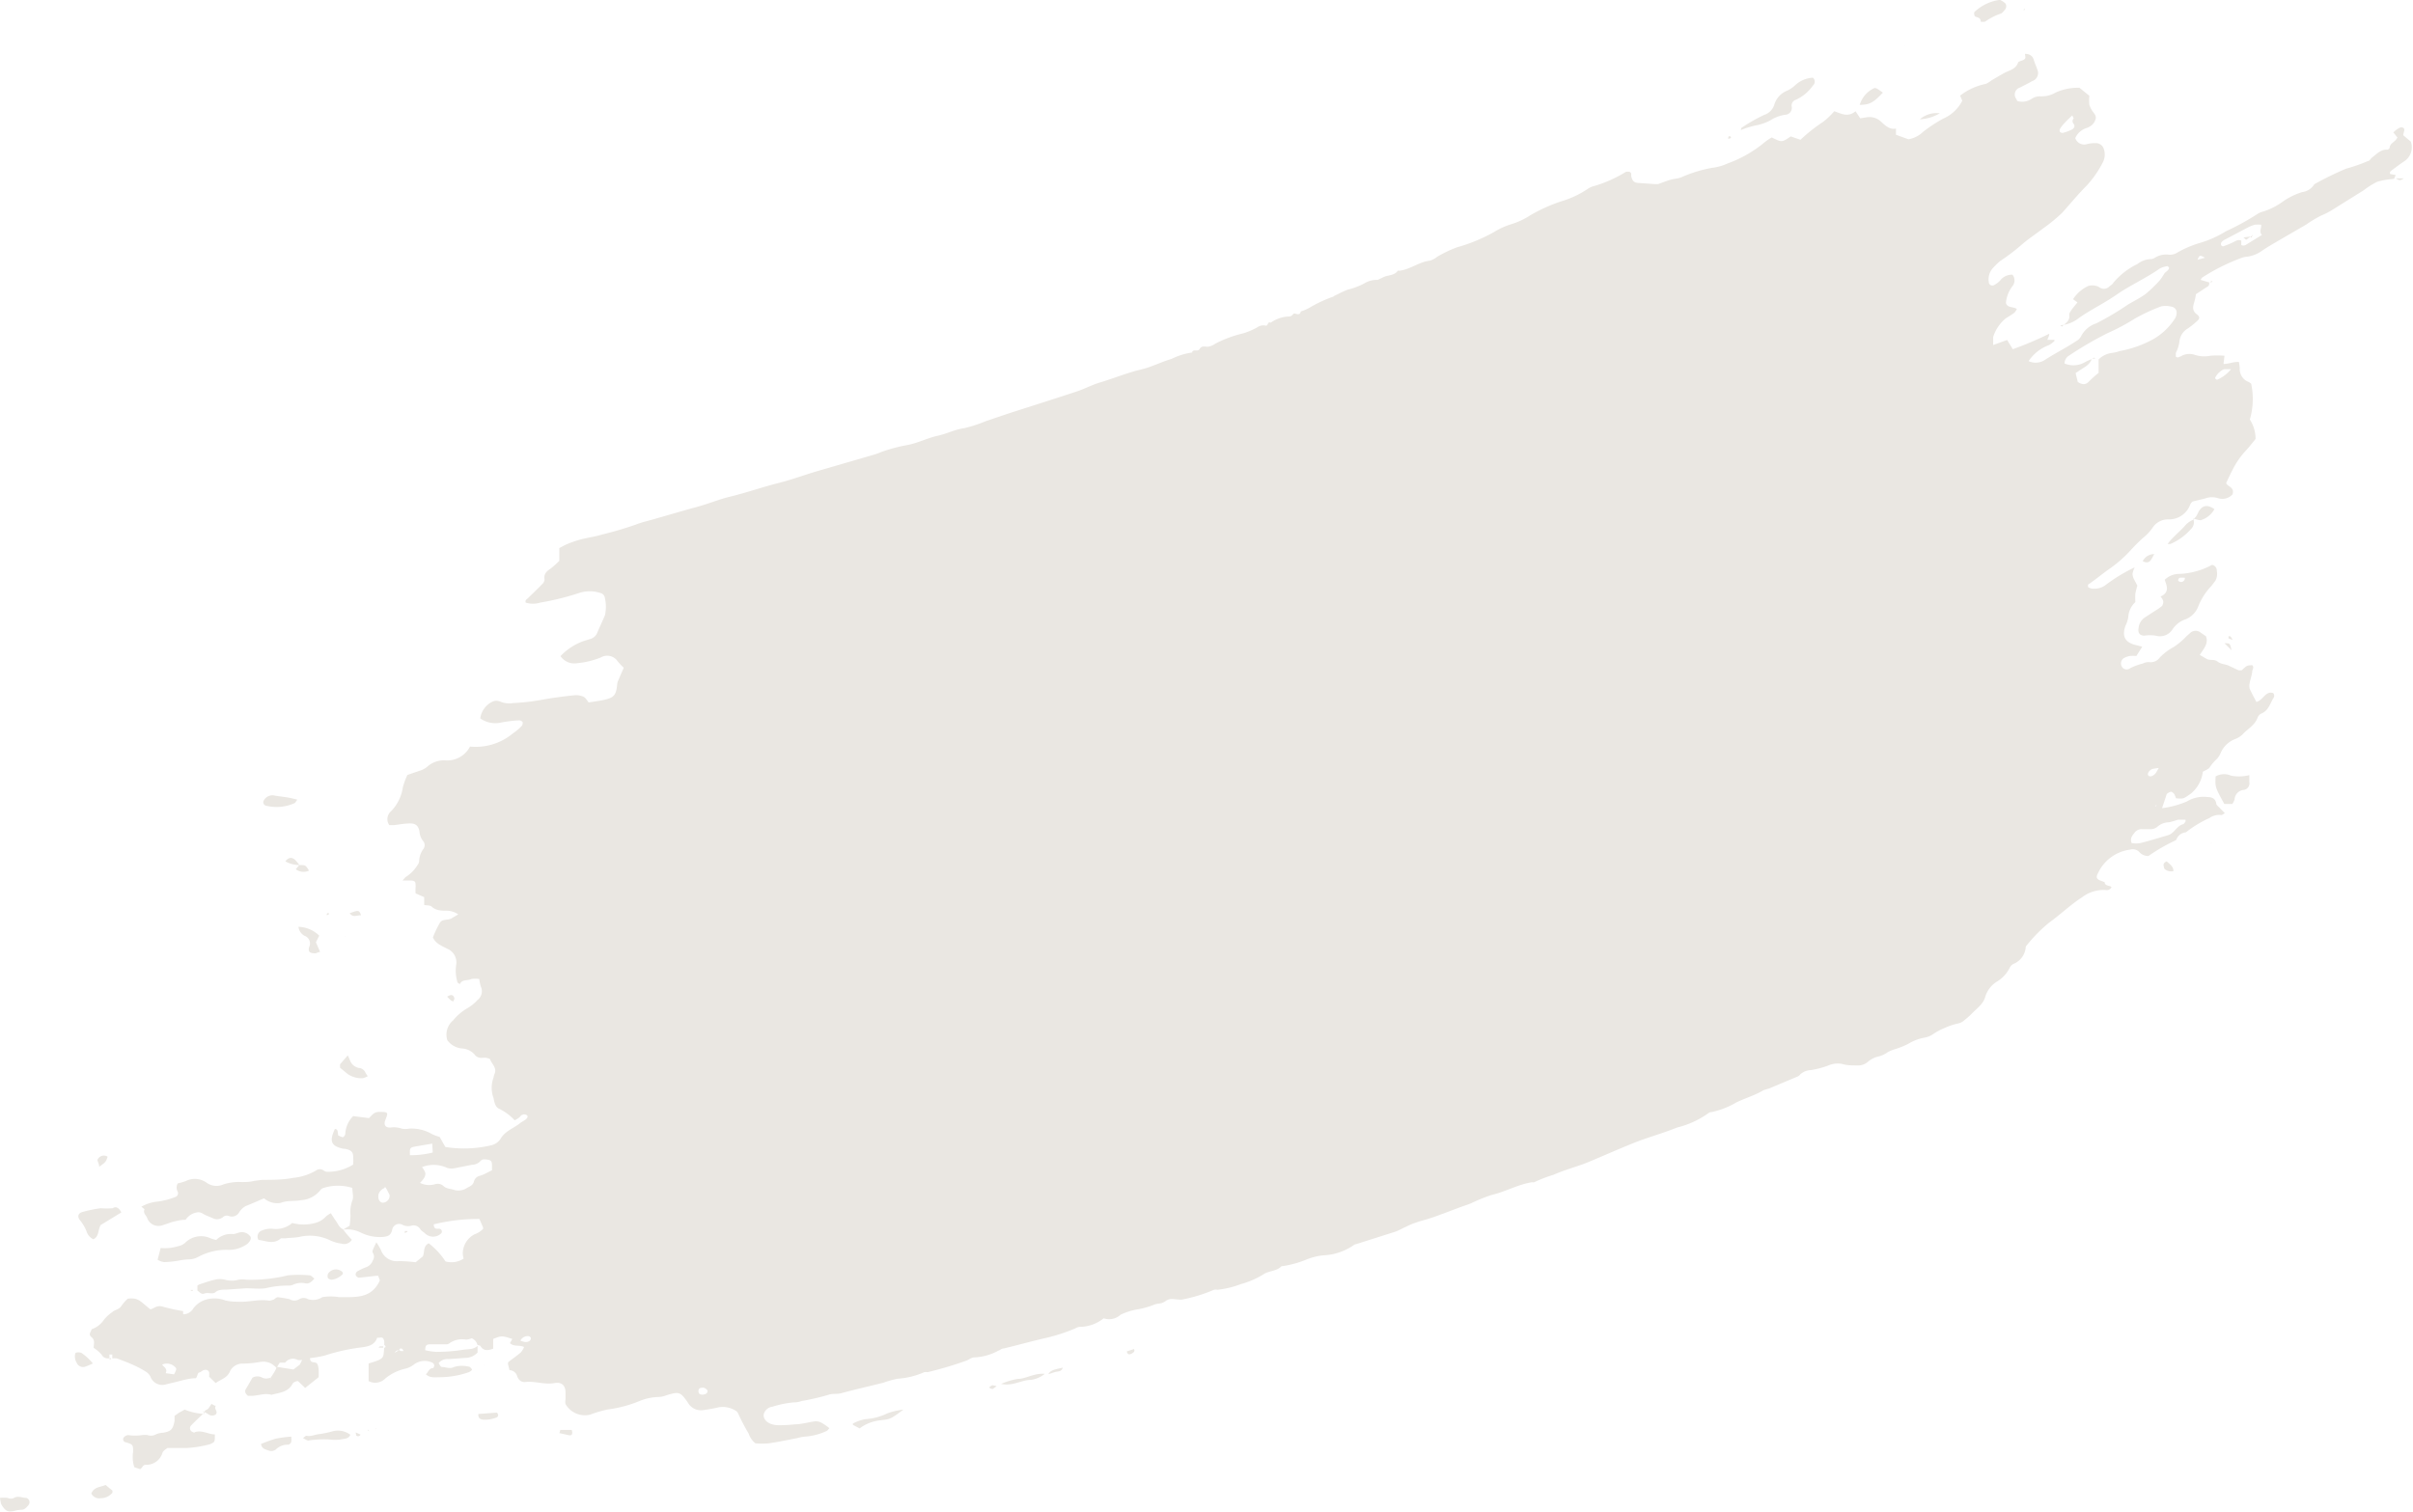 <?xml version="1.0" encoding="UTF-8"?> <svg xmlns="http://www.w3.org/2000/svg" viewBox="0 0 143.75 90.1"> <defs> <style>.cls-1{fill:#eae7e2;}</style> </defs> <title>Ресурс 2</title> <g id="Слой_2" data-name="Слой 2"> <g id="Layer_1" data-name="Layer 1"> <path class="cls-1" d="M122.84,19.46c.19-.2.5-.33.43-.71,0-.09.09-.21.15-.3s.23-.29.34-.43l-.26-.19a2.11,2.11,0,0,1,.91-.79.81.81,0,0,1,.46,0c.11,0,.21.11.31.14a.44.44,0,0,0,.46-.09c.08-.08.2-.13.25-.23a4.32,4.32,0,0,1,1.45-1.13,1.37,1.37,0,0,1,.77-.29.44.44,0,0,0,.26-.08,1.27,1.27,0,0,1,.85-.18.84.84,0,0,0,.51-.14,6.21,6.21,0,0,1,1.38-.58,6.34,6.34,0,0,0,1.5-.68,15.15,15.15,0,0,0,1.83-1,1.14,1.14,0,0,1,.37-.17,3.94,3.94,0,0,0,1.16-.58,4.13,4.13,0,0,1,1.17-.58,1,1,0,0,0,.73-.47.12.12,0,0,1,0,0,18.55,18.55,0,0,1,1.9-.93,9.85,9.85,0,0,0,1.29-.45c.1,0,.17-.15.26-.22.27-.2.5-.48.89-.46a.19.19,0,0,0,.15-.11c0-.28.35-.35.46-.62l-.24-.3a1.81,1.81,0,0,1,.21-.18c.11-.07.24-.17.38-.09s0,.29,0,.44l.45.38v0a1,1,0,0,1-.42,1.19c-.24.16-.48.35-.72.52-.07.06-.14.12-.09.22l0,0h0l.33.06-.1.23,0,0a4.85,4.85,0,0,0-1,.17,5,5,0,0,0-.81.51L139,12.47a4.59,4.59,0,0,1-.73.38,7.34,7.34,0,0,0-.88.53l-1.55.9c-.37.22-.75.43-1.11.68a1.94,1.94,0,0,1-.89.34,1.32,1.32,0,0,0-.39.1,12,12,0,0,0-2.26,1.14.68.68,0,0,0-.09.14l.51.15,0,0c0,.14,0,.21-.15.28l-.64.42a3.56,3.56,0,0,1-.1.47c-.09.28-.13.52.15.73s.09.34-.07.48a4.3,4.3,0,0,1-.49.38,1,1,0,0,0-.47.73,2,2,0,0,1-.22.71c0,.06,0,.16,0,.22.15.11.19,0,.27,0a1,1,0,0,1,.84-.11,1.85,1.85,0,0,0,.94.06,4.78,4.78,0,0,1,.85,0l-.06.49c.32,0,.59-.14.92-.12a3.69,3.69,0,0,1,.05.37.82.82,0,0,0,.52.82.57.57,0,0,1,.16.11,4.37,4.37,0,0,1-.08,2.13,2.11,2.11,0,0,1,.34,1.16c-.18.22-.4.51-.65.77A4.86,4.86,0,0,0,133,28c-.13.24-.24.49-.38.78.05.22.52.23.38.68a.83.83,0,0,1-.86.23,1.14,1.14,0,0,0-.73,0c-.27.08-.54.13-.8.2a.64.64,0,0,0-.13.17,1.34,1.34,0,0,1-1.33.89,1.09,1.09,0,0,0-.92.51,3,3,0,0,1-.57.6,10.05,10.05,0,0,0-.73.73,7.84,7.84,0,0,1-1.18,1.05c-.47.32-.91.7-1.36,1,0,0,0,.09,0,.13s.22.13.35.11a1.09,1.09,0,0,0,.66-.19,10,10,0,0,1,1.77-1.08,1.29,1.29,0,0,0-.13.4.84.84,0,0,0,.1.33l.19.36a4.05,4.05,0,0,0-.12.47,4.32,4.32,0,0,0,0,.51,1.31,1.31,0,0,0-.42.87,1.65,1.65,0,0,1-.16.52c-.23.61-.06,1,.57,1.16l.42.11-.35.55a2.54,2.54,0,0,0-.39,0,1.21,1.21,0,0,0-.32.11.37.37,0,0,0-.18.47.33.33,0,0,0,.52.15,3.47,3.47,0,0,1,.76-.28.7.7,0,0,1,.4-.08.66.66,0,0,0,.6-.27,3.29,3.29,0,0,1,.81-.62,4,4,0,0,0,.78-.65l.26-.23a.47.47,0,0,1,.58,0l.33.23c.16.45-.15.74-.37,1.11l.4.23c.19.12.44,0,.65.16s.42.15.63.23l.62.29a.79.79,0,0,0,.2,0c.31-.29.31-.29.62-.3.14.13,0,.26,0,.39s-.11.45-.15.67a.77.77,0,0,0,0,.34c.12.27.26.52.4.79.4-.09.54-.68,1-.53a.24.24,0,0,1,0,.32c-.19.33-.29.73-.7.9a.44.44,0,0,0-.23.25c-.17.46-.6.67-.9,1a1.27,1.27,0,0,1-.46.28,1.54,1.54,0,0,0-.85.85,1.13,1.13,0,0,1-.23.34,2.61,2.61,0,0,0-.4.47c-.06.12-.25.18-.42.28a2,2,0,0,1-.71,1.3c-.45.32-.45.32-.89.28a2.18,2.18,0,0,0-.09-.23.4.4,0,0,0-.19-.16c-.08,0-.17.06-.24.11a.2.2,0,0,0-.06.12l-.25.75a5.48,5.48,0,0,0,1.48-.4,1.93,1.93,0,0,1,1.26-.26c.23,0,.45.09.49.39,0,.09.14.18.21.26l.3.31c-.1.06-.16.11-.21.11a1,1,0,0,0-.71.18,6.62,6.62,0,0,0-1.4.85.66.66,0,0,0-.57.44s-.07.06-.11.07a10.56,10.56,0,0,0-1.55.9.7.7,0,0,1-.53-.22.54.54,0,0,0-.56-.16A2.46,2.46,0,0,0,125,52c-.16.3-.12.4.25.52l.13.05,0,0c0,.22.28.19.41.29v0a.3.3,0,0,1-.33.18,2.1,2.1,0,0,0-1.41.42c-.71.46-1.32,1.05-2,1.54a9,9,0,0,0-1.3,1.32.21.21,0,0,0-.07.12,1.17,1.17,0,0,1-.73,1,.49.49,0,0,0-.23.24,2,2,0,0,1-.78.83,1.6,1.6,0,0,0-.68.92c-.13.43-.52.68-.82,1a4.59,4.59,0,0,1-.41.36.79.79,0,0,1-.43.21,3.71,3.71,0,0,0-.71.24,3.81,3.81,0,0,0-.72.38,1.3,1.3,0,0,1-.5.21,2.86,2.86,0,0,0-1,.38,5.16,5.16,0,0,1-.77.31,2.14,2.14,0,0,0-.44.18,1.61,1.61,0,0,1-.61.27,1.49,1.49,0,0,0-.59.32.89.89,0,0,1-.64.2c-.3,0-.6,0-.89-.09a1.38,1.38,0,0,0-.8.09,5.33,5.33,0,0,1-1.06.28,1,1,0,0,0-.62.25.4.4,0,0,1-.16.13l-1.71.72a3.18,3.18,0,0,0-.33.1c-.51.31-1.09.47-1.62.73a4.78,4.78,0,0,1-1.47.57.32.32,0,0,0-.19.07,5.41,5.41,0,0,1-1.86.85c-.83.34-1.7.57-2.53.9s-1.85.78-2.78,1.17c-.29.12-.6.22-.9.32s-.78.26-1.16.43a7.89,7.89,0,0,0-1.14.44.29.29,0,0,1-.13,0c-.84.13-1.59.57-2.41.76a9.58,9.58,0,0,0-1.21.49c-.19.08-.38.14-.58.21-.57.21-1.15.44-1.73.64-.34.12-.7.2-1,.31a4,4,0,0,0-.57.24c-.21.09-.41.21-.62.29l-2.36.75c-.1,0-.2.11-.3.16a3.45,3.45,0,0,1-1.69.51,3.69,3.69,0,0,0-1,.26,6.15,6.15,0,0,1-1.38.38h-.07c-.3.32-.78.27-1.1.5a5.12,5.12,0,0,1-1.32.57,5.62,5.62,0,0,1-1.4.34.49.49,0,0,0-.21,0,9,9,0,0,1-1.89.58.51.51,0,0,1-.2,0c-.27,0-.52-.11-.79.09s-.46.12-.69.22a4.86,4.86,0,0,1-1,.28,3.68,3.68,0,0,0-1,.32,1,1,0,0,1-1,.21,2.31,2.31,0,0,1-1.44.51.63.63,0,0,0-.25.09,10.53,10.53,0,0,1-1.75.57c-.84.19-1.68.43-2.53.63-.11,0-.21.1-.31.13a3.23,3.23,0,0,1-1.44.4c-.15,0-.31.14-.48.2a22.33,22.33,0,0,1-2.29.68.65.65,0,0,0-.2,0,4.7,4.7,0,0,1-1.58.39,5.53,5.53,0,0,0-.86.24c-.84.21-1.69.4-2.53.63-.25.06-.49,0-.74.09a14.29,14.29,0,0,1-1.6.37,1.29,1.29,0,0,1-.47.08,6.09,6.09,0,0,0-1.27.26.6.6,0,0,0-.52.49c0,.21.13.42.45.54a1.4,1.4,0,0,0,.4.07,7.88,7.88,0,0,0,1-.05c.4,0,.81-.13,1.21-.18a.71.71,0,0,1,.4.09,3.19,3.19,0,0,1,.46.32c-.07.07-.12.16-.2.18a3.6,3.6,0,0,1-1.26.32,2.49,2.49,0,0,0-.46.09c-.57.11-1.13.23-1.69.31a4.22,4.22,0,0,1-.8,0,1.27,1.27,0,0,1-.4-.58A12.63,12.63,0,0,1,44,84.29a.41.41,0,0,0-.22-.25,1.42,1.42,0,0,0-1-.17c-.29.07-.59.12-.88.16a.9.9,0,0,1-.93-.46c-.44-.63-.51-.65-1.25-.43a1.4,1.4,0,0,1-.53.11,3.2,3.2,0,0,0-1.07.23,7.42,7.42,0,0,1-1.9.51,6.74,6.74,0,0,0-1.06.31,1.33,1.33,0,0,1-1.47-.63.61.61,0,0,1,0-.27c0-.14,0-.27,0-.41,0-.43-.23-.65-.66-.57-.6.11-1.17-.14-1.77-.06-.24,0-.38-.15-.45-.35a.49.49,0,0,0-.46-.36l-.09-.38s0-.11.06-.13c.24-.19.48-.35.71-.55a1.13,1.13,0,0,0,.19-.32c-.29-.14-.6,0-.84-.23l.14-.25c-.63-.2-.63-.2-1.14,0v.58c-.3.11-.56.15-.75-.14,0-.05-.13-.06-.19-.09a.56.56,0,0,0-.34-.39,1.06,1.06,0,0,1-.33.08,1.32,1.32,0,0,0-1,.22c-.07.07-.21.06-.32.06-.27,0-.55,0-.82,0s-.29.11-.3.35a3.63,3.63,0,0,0,.66.1,10.38,10.38,0,0,0,1.57-.12c.29-.05.65,0,.89-.24l0,.4a1,1,0,0,1-.73.32l-1,.07a.68.68,0,0,0-.59.24c.05.07.12.23.18.23.25,0,.48.14.74,0a1.7,1.7,0,0,1,.95,0s.06.07.11.13-.15.18-.24.2a5.26,5.26,0,0,1-1.66.28c-.29,0-.6.06-.84-.18.15-.11.18-.37.44-.36,0,0,.07-.12.06-.17a.22.22,0,0,0-.12-.16,1.06,1.06,0,0,0-1.1.12,1.31,1.31,0,0,1-.54.25,2.89,2.89,0,0,0-1.15.57.84.84,0,0,1-1,.16V81.25c1-.29.86-.33.93-.94l0,0c.1,0,.1-.11,0-.16h0a1.41,1.41,0,0,0,0-.2c0-.08-.05-.2-.11-.23s-.17,0-.25,0a.09.09,0,0,0-.06,0c-.17.48-.61.53-1,.58a11.74,11.74,0,0,0-2.13.48,6.33,6.33,0,0,1-.87.15c0,.34.28.2.4.31s.13.52.11.83l-.8.64-.43-.41c-.1,0-.28.07-.32.16-.27.52-.8.53-1.26.66-.41-.13-.81.07-1.22.06h-.18c-.15-.13-.22-.26-.11-.43s.25-.43.38-.65a.59.59,0,0,1,.59,0,.58.58,0,0,0,.46,0s0,.13.09.06l-.1,0a4.9,4.9,0,0,0,.31-.48.92.92,0,0,0,.09-.23l1,.16.38-.29,0,0,0,0,.14-.28,0,0,0,0a.81.81,0,0,1-.27,0,.58.58,0,0,0-.74.16s-.19,0-.32,0l-.2.31a1.57,1.57,0,0,0-.33-.26,1.05,1.05,0,0,0-.64-.09,6.52,6.52,0,0,1-1,.1.83.83,0,0,0-.79.44c-.17.43-.56.49-.86.72l-.39-.38h0a2.11,2.11,0,0,0,0-.26.22.22,0,0,0-.28-.14c-.11,0-.2.13-.31.15s-.1.23-.2.34c-.28,0-.6.07-.9.15s-.57.14-.86.21a.75.75,0,0,1-.95-.46.75.75,0,0,0-.27-.29,5.72,5.72,0,0,0-.73-.39c-.33-.15-.67-.28-1-.4a1.24,1.24,0,0,0-.27,0h0l0-.23H6.52l0,.23h0c-.17,0-.34,0-.47-.23a2.1,2.1,0,0,0-.47-.4c0-.21.1-.45-.12-.63s-.05-.29,0-.48a1.42,1.42,0,0,0,.73-.56,2.21,2.21,0,0,1,.5-.46c.16-.15.42-.15.55-.38a2.63,2.63,0,0,1,.37-.42c.64-.07.7.12,1.34.63.12,0,.24-.11.37-.15a.58.58,0,0,1,.39,0,10.57,10.57,0,0,0,1.2.26l0,.19-.1,0,.08,0a.69.69,0,0,0,.62-.34,1.46,1.46,0,0,1,.63-.49,1.8,1.8,0,0,1,1.27,0,3,3,0,0,0,.73.08c.64.05,1.26-.17,1.9-.06a.53.53,0,0,0,.2-.05c.12,0,.2-.19.36-.15a6.29,6.29,0,0,1,.65.11.55.55,0,0,0,.58,0,.51.51,0,0,1,.52,0,1,1,0,0,0,.85-.12l0,0a3,3,0,0,1,1,0c.12,0,.23,0,.34,0,.81,0,1.64,0,2.09-1l-.1-.27a.6.6,0,0,0-.14,0l-1,.11a.26.26,0,0,1-.2-.15.23.23,0,0,1,.1-.23,3.57,3.57,0,0,1,.56-.26.66.66,0,0,0,.36-.39.4.4,0,0,0,0-.45.2.2,0,0,1,0-.17c.05-.14.12-.26.21-.46a4.09,4.09,0,0,1,.27.45,1,1,0,0,0,1.07.67,8.69,8.69,0,0,1,1,.07l.43-.35c.12-.27,0-.6.35-.78a4.33,4.33,0,0,1,1,1.08A1.3,1.3,0,0,0,27.62,75a1.25,1.25,0,0,1-.05-.29,1.29,1.29,0,0,1,.71-1.16,1.3,1.3,0,0,0,.5-.32s0-.06,0-.08l-.22-.51a11.13,11.13,0,0,0-2.72.32c0,.27.15.28.3.26a.19.19,0,0,1,.16.08.2.2,0,0,1,0,.18.69.69,0,0,1-1,0c-.09-.08-.2-.13-.26-.23a.47.47,0,0,0-.53-.21A.73.73,0,0,1,24,73a.42.42,0,0,0-.64.3c-.08.32-.25.38-.53.41a2.56,2.56,0,0,1-1.34-.26,1.77,1.77,0,0,0-1.06-.17l0,0,.4-.24a5.76,5.76,0,0,0,.05-.63,2,2,0,0,1,.11-.87c.09-.2,0-.48,0-.75a2.84,2.84,0,0,0-1.71,0,.36.36,0,0,0-.21.15,1.59,1.59,0,0,1-1.13.58c-.4.08-.81,0-1.21.16a1.2,1.2,0,0,1-1-.27c-.38.16-.73.32-1.09.46a1.07,1.07,0,0,0-.39.37.5.5,0,0,1-.6.23.34.34,0,0,0-.38.07.55.55,0,0,1-.58.06l-.45-.19c-.16-.08-.31-.21-.51-.16a1,1,0,0,0-.63.38.12.12,0,0,1-.07.06c-.25,0-.48.06-.69.11s-.43.15-.65.21a.71.71,0,0,1-.93-.45c-.07-.15-.25-.28-.15-.5,0,0-.12-.1-.19-.15a2.47,2.47,0,0,1,1-.31,4.38,4.38,0,0,0,1-.26.24.24,0,0,0,.17-.32.5.5,0,0,1,0-.5,3.59,3.59,0,0,0,.48-.14,1.2,1.2,0,0,1,1.24.1,1,1,0,0,0,1,.1,3,3,0,0,1,1.08-.14c.25,0,.5,0,.75-.07l.48-.06c.62,0,1.24,0,1.85-.12a3.3,3.3,0,0,0,1.36-.44.38.38,0,0,1,.45,0,.39.39,0,0,0,.25.08,2.86,2.86,0,0,0,1.51-.43,3.69,3.69,0,0,0,0-.47c0-.3-.16-.41-.49-.47h-.07c-.75-.15-.88-.44-.53-1.18.16,0,.16.12.18.23s0,.11,0,.13a.84.84,0,0,0,.29.13c.05,0,.15-.13.15-.2a1.6,1.6,0,0,1,.47-1.06l.94.12c.19-.18.28-.35.57-.37.58,0,.6,0,.4.5-.1.27,0,.45.32.43a1.39,1.39,0,0,1,.67.07,1.12,1.12,0,0,0,.41,0,2.39,2.39,0,0,1,1.38.32,2.75,2.75,0,0,0,.46.17l.34.6a7,7,0,0,0,2.73-.1.9.9,0,0,0,.55-.37c.27-.48.77-.63,1.16-.94.12-.1.28-.16.39-.27s.07-.2,0-.23a.27.27,0,0,0-.25,0c-.07,0-.12.12-.2.17a1.83,1.83,0,0,1-.25.15,3.13,3.13,0,0,0-.93-.69c-.23-.1-.28-.4-.33-.64a1.74,1.74,0,0,1,0-1.21,1.46,1.46,0,0,1,.05-.2c.18-.36-.13-.59-.24-.86,0-.07-.15-.1-.23-.12s-.24,0-.35,0a.52.52,0,0,1-.3-.13,1.08,1.08,0,0,0-.81-.43,1.21,1.21,0,0,1-.87-.49,1.1,1.1,0,0,1,.34-1.18,3.11,3.11,0,0,1,.82-.71,2.61,2.61,0,0,0,.64-.51.66.66,0,0,0,.19-.81,3.06,3.06,0,0,1-.09-.44,1.7,1.7,0,0,0-.47,0c-.22.12-.55,0-.68.3,0,0-.14-.06-.15-.11a2.45,2.45,0,0,1-.08-1,.88.88,0,0,0-.54-1c-.32-.17-.68-.3-.84-.67A6.32,6.32,0,0,1,26.2,55c.15-.27.52-.13.74-.3l.36-.21a1.22,1.22,0,0,0-.68-.22c-.31,0-.64,0-.9-.24-.09-.09-.29-.07-.45-.1l0-.47-.51-.22a2.68,2.68,0,0,1,0-.4c0-.27,0-.34-.26-.37l-.27,0-.25,0c.1-.1.14-.18.21-.22a2.17,2.17,0,0,0,.67-.68.48.48,0,0,0,.11-.24,1.3,1.3,0,0,1,.23-.71.38.38,0,0,0,0-.51,1,1,0,0,1-.21-.56c-.07-.37-.25-.5-.64-.48s-.59.07-.89.1h-.27a.62.62,0,0,1,.11-.83A2.58,2.58,0,0,0,24,46.91a4.4,4.4,0,0,1,.27-.73l.82-.28a1.25,1.25,0,0,0,.34-.19,1.49,1.49,0,0,1,1.07-.4A1.53,1.53,0,0,0,28,44.49h0a3.47,3.47,0,0,0,2.56-.79,3.11,3.11,0,0,0,.52-.44.28.28,0,0,0,.05-.24s-.1-.09-.16-.09c-.36,0-.73.06-1.09.12a1.55,1.55,0,0,1-1.27-.24,1.31,1.31,0,0,1,.73-1,.57.57,0,0,1,.46,0,1.39,1.39,0,0,0,.75.09,13.5,13.5,0,0,0,1.9-.23c.59-.1,1.19-.18,1.78-.24a1.06,1.06,0,0,1,.53.09c.13.06.21.22.31.34.31-.05.63-.09.94-.16.58-.13.7-.29.76-.94a.73.73,0,0,1,.08-.25c.09-.23.2-.46.31-.72a3.37,3.37,0,0,1-.37-.39.75.75,0,0,0-1-.22,4.94,4.94,0,0,1-1.4.34,1,1,0,0,1-1-.42,3.55,3.55,0,0,1,1.38-.9l.39-.12a.63.63,0,0,0,.41-.35c.15-.36.32-.71.47-1.07a2.34,2.34,0,0,0,0-1,.36.36,0,0,0-.3-.33,2,2,0,0,0-1.22,0,15.69,15.69,0,0,1-2.34.58,1.42,1.42,0,0,1-.86,0c-.06-.15.07-.2.14-.27.28-.28.56-.54.83-.82a.43.43,0,0,0,.15-.29c-.06-.34.14-.5.38-.66a5.35,5.35,0,0,0,.5-.45c0-.26,0-.49,0-.76.14-.07.29-.16.45-.23a6.55,6.55,0,0,1,.85-.29c.42-.11.85-.16,1.26-.29a20.66,20.66,0,0,0,2-.59c.4-.16.83-.24,1.24-.37.78-.22,1.54-.45,2.32-.66s1.35-.46,2-.62c1-.24,1.93-.57,2.91-.82.77-.19,1.52-.47,2.29-.7l3.44-1c.18-.05.35-.13.52-.19A9.84,9.84,0,0,1,54,26.53c.65-.11,1.22-.42,1.85-.56s1-.37,1.57-.45a7.87,7.87,0,0,0,1.3-.42l1.36-.46c1.33-.43,2.67-.85,4-1.29.47-.15.92-.39,1.39-.54.85-.25,1.68-.6,2.54-.8.62-.15,1.18-.45,1.78-.62A3.93,3.93,0,0,1,71.07,21l0,0v0l-.06,0c.08-.24.34,0,.46-.21s.32-.12.5-.13a1,1,0,0,0,.43-.18,7.06,7.06,0,0,1,1.64-.61,4.14,4.14,0,0,0,.87-.37.61.61,0,0,1,.51-.09c.13,0,.09-.27.28-.18h0a2,2,0,0,1,1.08-.37c.15,0,.2-.08.28-.16s.38.18.43-.14a2.78,2.78,0,0,0,.5-.21,7.77,7.77,0,0,1,1.49-.69l0,0-.05,0,.31-.15,0,0,0,0a5.45,5.45,0,0,1,.55-.25,4.11,4.11,0,0,0,1-.38,1.4,1.4,0,0,1,.78-.2v0l0,0,.36-.17c.28-.13.64-.08.84-.38,0,0,.08,0,.13,0,.64-.09,1.15-.53,1.8-.6a1.34,1.34,0,0,0,.42-.23,7.42,7.42,0,0,1,1.17-.56,10.09,10.09,0,0,0,2.21-.91,4.33,4.33,0,0,1,1-.46,4.52,4.52,0,0,0,1.18-.55A9.75,9.75,0,0,1,93,12a5.66,5.66,0,0,0,1.61-.76,1.18,1.18,0,0,1,.38-.16,7.66,7.66,0,0,0,1.87-.84.64.64,0,0,1,.22,0c.15.08.08.19.1.27.06.26.16.37.39.39l1,.07.21,0c.23-.08.47-.18.71-.25s.45-.07.66-.15A8,8,0,0,1,102,10a3,3,0,0,0,.92-.26A7.32,7.32,0,0,0,105,8.58a3.44,3.44,0,0,1,.55-.39c.6.3.6.3,1.13-.06l.58.2a9.91,9.91,0,0,1,1.35-1.07,4.31,4.31,0,0,0,.66-.63c.41.13.8.39,1.27,0l.28.42.38-.06a1,1,0,0,1,.87.27c.25.23.51.48.88.4,0,.16,0,.25,0,.37l.74.27a1.64,1.64,0,0,0,.87-.44,8.88,8.88,0,0,1,1.2-.79A2.29,2.29,0,0,0,116.9,6l-.13-.3A3.66,3.66,0,0,1,118.3,5a1.73,1.73,0,0,0,.34-.21c.26-.15.52-.31.78-.45s.66-.21.8-.6c0-.08.22-.11.34-.18s.11-.12.07-.35c.25,0,.45.09.53.36s.15.38.21.58a.5.5,0,0,1-.3.68c-.24.14-.49.26-.74.39a.43.43,0,0,0-.21.68.67.67,0,0,0,.06.12s0,0,0,0a1,1,0,0,0,.85-.13.9.9,0,0,1,.52-.15,1.62,1.62,0,0,0,.92-.23,3.26,3.26,0,0,1,1.41-.28l.59.48a2.37,2.37,0,0,0,0,.53,1.35,1.35,0,0,0,.22.43c.09.13.21.25.15.43a.73.73,0,0,1-.38.46.52.52,0,0,1-.13.06,1.09,1.09,0,0,0-.7.61.56.56,0,0,0,.72.35,2,2,0,0,1,.48-.05.49.49,0,0,1,.51.38,1,1,0,0,1-.08.79,6.28,6.28,0,0,1-.94,1.35c-.52.52-1,1.11-1.48,1.64a9.77,9.77,0,0,1-1.11.91c-.4.31-.83.59-1.21.91a12.74,12.74,0,0,1-1.37,1.05,4.44,4.44,0,0,0-.44.43,1,1,0,0,0-.23.83.21.21,0,0,0,.31.17,1.29,1.29,0,0,0,.37-.28.88.88,0,0,1,.73-.34.54.54,0,0,1,0,.68,1.9,1.9,0,0,0-.39,1c.08.31.42.21.65.36a.93.93,0,0,1-.14.22c-.16.12-.34.23-.52.34a2.37,2.37,0,0,0-.75,1.11c0,.11,0,.29,0,.48l.83-.3.34.55a21.36,21.36,0,0,0,2.17-.92c0,.15-.08.25-.11.36l.42,0c0,.06,0,.1-.06.12a1,1,0,0,1-.28.2,2.48,2.48,0,0,0-1.2.95,1,1,0,0,0,.95-.06c.61-.4,1.27-.72,1.88-1.13a.71.71,0,0,0,.29-.28,1.56,1.56,0,0,1,.91-.78,17.08,17.08,0,0,0,1.89-1.12c.35-.21.72-.39,1.05-.63a8,8,0,0,0,.84-.81,3.51,3.51,0,0,0,.27-.4c.09-.13.27-.18.29-.36,0,0-.07-.09-.1-.09a1.32,1.32,0,0,0-.45.14c-.83.58-1.77,1-2.58,1.56s-1.54.89-2.27,1.41a1.92,1.92,0,0,1-1.08.41Zm-99.05,61c-.08,0-.2,0-.27.15l.26-.16s.07.06.11.06a.83.83,0,0,0,.15,0s-.05-.12-.1-.14S23.78,80.35,23.79,80.46ZM124.61,21.4l0,0c-.14.38-.5.51-.79.72l-.17.11.13.53c.26.17.45.18.64,0a6.61,6.61,0,0,1,.6-.54c0-.33,0-.58,0-.8a1.38,1.38,0,0,1,.8-.39,1.92,1.92,0,0,0,.46-.11,6.59,6.59,0,0,0,2-.71,3.76,3.76,0,0,0,1.31-1.26c.17-.35.07-.65-.3-.69a1.26,1.26,0,0,0-.55,0,10.91,10.91,0,0,0-1.55.72,12.74,12.74,0,0,1-1.63.87,21.19,21.19,0,0,0-2.3,1.34.56.56,0,0,0-.27.47,1.36,1.36,0,0,0,1.24-.09A3.35,3.35,0,0,1,124.61,21.4ZM29.31,69.74c0-.15,0-.22,0-.28,0-.28-.07-.33-.31-.36s-.29,0-.38.09a.68.68,0,0,1-.49.22l-1.07.21a.81.81,0,0,1-.53-.07,1.9,1.9,0,0,0-1.39,0,1.15,1.15,0,0,1,.2.35.51.51,0,0,1-.09.32,1.84,1.84,0,0,1-.23.27,1.25,1.25,0,0,0,.93.07.5.5,0,0,1,.45.1c.2.2.46.17.69.26a.92.92,0,0,0,.73-.13c.18-.1.37-.16.42-.41a.47.47,0,0,1,.34-.31C28.84,70,29.06,69.85,29.31,69.74ZM130.2,48.85c-.16,0-.31,0-.46,0a5.08,5.08,0,0,1-.52.15,1.07,1.07,0,0,0-.69.26.61.61,0,0,1-.44.15h-.49a.52.52,0,0,0-.42.19c-.14.18-.31.35-.19.64a1.53,1.53,0,0,0,.52,0c.56-.14,1.1-.31,1.65-.47.38-.11.51-.57.92-.66,0,0,.09-.1.12-.16A1,1,0,0,0,130.2,48.85ZM134.75,14c-.2-.21,0-.41-.05-.61a2.78,2.78,0,0,0-.37,0,2.26,2.26,0,0,0-.39.15l-1.4.74a.58.58,0,0,0-.21.17.22.22,0,0,0,0,.18s.08.06.11.05a5.65,5.65,0,0,0,.57-.23c.16-.08.32-.2.51-.11,0,.08,0,.18,0,.24s.19.08.29,0Zm-109,54.15-1,.17c-.34.07-.34.08-.33.52a5.37,5.37,0,0,0,1.36-.16Zm97.73-61.3c-.17.16-.32.3-.46.45a2.28,2.28,0,0,0-.3.38.19.19,0,0,0,0,.18.21.21,0,0,0,.17.06,2.92,2.92,0,0,0,.52-.19c.13-.06.23-.2.13-.34a.24.24,0,0,1,0-.34S123.5,7,123.45,6.86ZM23.21,71.21c-.05-.09-.12-.25-.21-.4s-.08,0-.12,0-.32.17-.34.43.09.4.24.43A.42.42,0,0,0,23.21,71.21ZM9.87,81.83l.5.07c.18-.35.16-.35,0-.49a.68.68,0,0,0-.71-.09C9.76,81.47,10,81.56,9.87,81.83ZM132.91,22c-.17,0-.32,0-.42,0a1.1,1.1,0,0,0-.52.5.06.06,0,0,0,0,.06s.09.08.11.07A2.14,2.14,0,0,0,132.91,22ZM128.6,45.77a2,2,0,0,0-.39.06c-.21.09-.32.32-.21.4s.26,0,.35-.08S128.47,46,128.6,45.77ZM41.84,83.11c.17,0,.3-.08.31-.19s-.11-.17-.21-.22a.27.27,0,0,0-.12,0c-.14,0-.21.06-.21.2S41.67,83.1,41.84,83.11ZM31,79.89c.21.08.39.14.57,0a.21.21,0,0,0,.05-.18.22.22,0,0,0-.17-.09A.5.5,0,0,0,31,79.89ZM131.36,15.36c-.32-.17-.32-.17-.45.12ZM128.49,48l-.1,0,0,.05.11-.05Zm3-33.09,0,0,0,0s0,0,0,0Z"></path> <path class="cls-1" d="M128.71,35.55c.57-.26.36-.66.25-1a1.23,1.23,0,0,1,.87-.35,4.42,4.42,0,0,0,1.95-.54.34.34,0,0,1,.28.36.85.85,0,0,1-.09.6c-.09.1-.16.22-.25.32a3.72,3.72,0,0,0-.76,1.19,1.33,1.33,0,0,1-.8.79,1.5,1.5,0,0,0-.74.59.89.89,0,0,1-1,.37,2.16,2.16,0,0,0-.67,0c-.27,0-.4-.16-.35-.44a.85.85,0,0,1,.37-.64l.63-.41a2.86,2.86,0,0,0,.4-.28C128.93,35.89,128.88,35.74,128.71,35.55Zm1.45-1.12a1.71,1.71,0,0,0-.31,0,.19.19,0,0,0-.09.15c0,.05.1.1.15.1A.23.23,0,0,0,130.16,34.43Zm.35-.07.06,0s0,0,0,0l-.05,0Z"></path> <path class="cls-1" d="M12.16,84.19c-.26.25-.53.5-.78.76a.24.24,0,0,0,.11.39s.09.06.13,0c.42-.13.78.13,1.18.14,0,.46,0,.45-.28.58a6.8,6.8,0,0,1-1.41.23c-.35,0-.72,0-1.14,0-.07.06-.24.15-.29.28a1,1,0,0,1-1,.72c-.18,0-.19.18-.33.26L8,87.43a2,2,0,0,1-.07-.91c0-.42,0-.45-.47-.58a.18.18,0,0,1-.06-.31.37.37,0,0,1,.24-.11,2.81,2.81,0,0,0,.82,0,1.24,1.24,0,0,1,.33,0,.62.62,0,0,0,.53-.06,1.24,1.24,0,0,1,.4-.08c.48-.09.58-.2.68-.71,0-.09,0-.18,0-.3l.26-.18L11,84a3.56,3.56,0,0,0,1.17.26Z"></path> <path class="cls-1" d="M12.88,73.89a1.25,1.25,0,0,1,1-.35c.15,0,.3-.09.46-.11a.62.62,0,0,1,.59.28c.06.15-.1.39-.36.52a1.85,1.85,0,0,1-1,.25,3.53,3.53,0,0,0-1.78.43,1.2,1.2,0,0,1-.59.14,4.11,4.11,0,0,0-.6.08,5.83,5.83,0,0,1-.82.08.92.92,0,0,1-.39-.14c.06-.24.12-.45.18-.7a2.69,2.69,0,0,0,1.05-.11.84.84,0,0,0,.42-.21,1.34,1.34,0,0,1,1.52-.25A2.13,2.13,0,0,0,12.88,73.89Z"></path> <path class="cls-1" d="M20.44,73.26a3.92,3.92,0,0,0,.25.32c.09.11.18.2.27.3a.53.53,0,0,1-.61.23,2.41,2.41,0,0,1-.65-.18,2.75,2.75,0,0,0-1.87-.22c-.27.05-.55.05-.82.08-.1,0-.21,0-.27,0-.45.4-.91.14-1.34.1a.38.38,0,0,1,.2-.56,1.42,1.42,0,0,1,.6-.11,1.5,1.5,0,0,0,1.21-.34,2.61,2.61,0,0,0,1.36,0,1.28,1.28,0,0,0,.64-.38,1.29,1.29,0,0,1,.3-.2c.11.17.2.32.31.47s.2.42.45.49Z"></path> <path class="cls-1" d="M11.76,76.91v-.3a.52.52,0,0,1,.12-.07c.3-.1.61-.21.92-.28a1.22,1.22,0,0,1,.6,0,1.49,1.49,0,0,0,.81,0,1.57,1.57,0,0,1,.48,0A9.25,9.25,0,0,0,17.15,76a7,7,0,0,1,1.3,0c.09,0,.17.12.28.19-.17.2-.33.34-.56.28a1.18,1.18,0,0,0-.67.07.63.63,0,0,1-.26.07,5.7,5.7,0,0,0-1.43.16c-.39.05-.77,0-1.15,0l-1.16.08c-.23,0-.49,0-.66.15s-.44,0-.65.08S11.91,77,11.76,76.91Zm2-.39,0,0v0Z"></path> <path class="cls-1" d="M103.73,7.63a10.18,10.18,0,0,1,1.36-.78.93.93,0,0,0,.61-.61,1.29,1.29,0,0,1,.75-.83,1.74,1.74,0,0,0,.46-.3A1.69,1.69,0,0,1,108,4.63a.31.31,0,0,1,0,.47,2.52,2.52,0,0,1-1,.84.36.36,0,0,0-.26.43.41.41,0,0,1-.4.47,2.23,2.23,0,0,0-.89.34,3,3,0,0,1-.83.29,5,5,0,0,0-.91.28Z"></path> <path class="cls-1" d="M7.23,72.25,6,73c-.17.28-.09.69-.44.85a.78.78,0,0,1-.41-.49,2.58,2.58,0,0,0-.38-.64c-.17-.2-.13-.41.12-.49A8.27,8.27,0,0,1,6,72,4.74,4.74,0,0,0,6.71,72C6.93,71.86,7.1,72,7.23,72.25Z"></path> <path class="cls-1" d="M134,46.19c0,.19,0,.3,0,.41a.4.4,0,0,1-.31.47.6.6,0,0,0-.57.58,1.57,1.57,0,0,1-.13.26h-.48c-.55-1-.55-1-.52-1.64a1,1,0,0,1,.91-.05A2.48,2.48,0,0,0,134,46.19Z"></path> <path class="cls-1" d="M118,1.35c0-.1,0-.23-.13-.29s-.19-.05-.23-.11-.05-.22,0-.25a2.71,2.71,0,0,1,1.45-.7h.07a1.07,1.07,0,0,1,.32.22.32.32,0,0,1-.06.38c-.08.09-.16.21-.26.22a3.67,3.67,0,0,0-.9.47.77.77,0,0,1-.27,0Z"></path> <path class="cls-1" d="M0,89.26a2.58,2.58,0,0,1,.45,0,.44.44,0,0,0,.39,0c.23-.14.48,0,.72,0a.27.27,0,0,1,.13.44c-.12.14-.23.28-.45.27a1.87,1.87,0,0,0-.4.07c-.37.08-.49,0-.68-.26a.81.81,0,0,1-.1-.18A2.9,2.9,0,0,1,0,89.26Z"></path> <path class="cls-1" d="M18.05,85.7c.1-.08.17-.15.21-.14.27.06.51-.08.77-.1a6.31,6.31,0,0,0,.73-.15,1.23,1.23,0,0,1,1.11.19c-.1.26-.37.23-.57.28a2.54,2.54,0,0,1-.68,0,6.73,6.73,0,0,0-1.19.05C18.33,85.89,18.2,85.77,18.05,85.7Z"></path> <path class="cls-1" d="M20.26,63.63a1.26,1.26,0,0,1,0-.21l.46-.53c.05.12.09.19.12.27a.71.71,0,0,0,.53.48.46.46,0,0,1,.4.28,1.25,1.25,0,0,0,.14.21,1,1,0,0,1-.3.12,1.43,1.43,0,0,1-.9-.25Z"></path> <path class="cls-1" d="M17.71,47.65a2.12,2.12,0,0,1-.14.2,2.61,2.61,0,0,1-1.73.16.21.21,0,0,1-.12-.32.59.59,0,0,1,.65-.28c.27.05.54.07.81.12S17.48,47.6,17.71,47.65Z"></path> <path class="cls-1" d="M17.78,55.23a1.84,1.84,0,0,1,1.24.53c-.07.12-.13.26-.2.39l.25.58c-.12,0-.2.07-.28.08-.32,0-.46-.08-.37-.38a.48.48,0,0,0-.27-.66A.7.7,0,0,1,17.78,55.23Z"></path> <path class="cls-1" d="M15.55,86.05a7.93,7.93,0,0,1,.89-.32,7.46,7.46,0,0,1,.91-.12,1.05,1.05,0,0,1,0,.31c0,.07-.13.18-.19.17a1,1,0,0,0-.73.29.45.45,0,0,1-.45.05C15.75,86.36,15.59,86.3,15.55,86.05Z"></path> <path class="cls-1" d="M53.82,84c-.78.58-.78.57-1.4.64a2.5,2.5,0,0,0-1.21.48l-.4-.21s0-.08,0-.08a2.62,2.62,0,0,1,.74-.26,3.49,3.49,0,0,0,1.32-.35A4.39,4.39,0,0,1,53.82,84Z"></path> <path class="cls-1" d="M130.65,30.9a.55.55,0,0,1-.12.62,3.44,3.44,0,0,1-1.24.9s-.08,0-.16,0c.28-.39.66-.68,1-1.05a1.29,1.29,0,0,1,.59-.42Z"></path> <path class="cls-1" d="M112.17,5.52c-.58.61-.79.72-1.38.73a1.59,1.59,0,0,1,.87-1C111.77,5.24,111.8,5.26,112.17,5.52Z"></path> <path class="cls-1" d="M5.44,89c.17-.41.55-.37.85-.51l.41.34s0,.09,0,.12a.89.89,0,0,1-.7.33A.52.52,0,0,1,5.44,89Z"></path> <path class="cls-1" d="M5.53,81.25a4,4,0,0,1-.42.18.41.41,0,0,1-.55-.24A.71.71,0,0,1,4.48,81a.73.73,0,0,1,0-.33c0-.1.32-.12.44,0A3.13,3.13,0,0,1,5.53,81.25Z"></path> <path class="cls-1" d="M130.67,30.92c.2-.11.24-.33.35-.5.22-.32.51-.35.9-.08a1.38,1.38,0,0,1-.82.66c-.13,0-.29-.06-.45-.1Z"></path> <path class="cls-1" d="M62.24,81.87a1.68,1.68,0,0,1-.83.36c-.56,0-1.07.39-1.77.24a4.13,4.13,0,0,1,1-.3C61.15,82.16,61.58,81.82,62.24,81.87Z"></path> <path class="cls-1" d="M20.43,75.91a1.08,1.08,0,0,1-.66.35.34.34,0,0,1-.23-.09.34.34,0,0,1,0-.26.56.56,0,0,1,.86-.11S20.42,75.84,20.43,75.91Z"></path> <path class="cls-1" d="M28.5,84.26l1.11-.08c.11.15.07.26-.06.3a1.85,1.85,0,0,1-.78.12C28.59,84.57,28.47,84.49,28.5,84.26Z"></path> <path class="cls-1" d="M12.19,84.22c-.06-.2.15-.19.22-.28s.12-.18.19-.28l.2.11.06,0s.05,0,0,0c-.14.19.15.33,0,.51a.35.35,0,0,1-.44,0l-.35-.2Z"></path> <path class="cls-1" d="M129.08,51.33c.17.17.39.28.4.58a.58.58,0,0,1-.55-.15C128.91,51.61,128.79,51.45,129.08,51.33Z"></path> <path class="cls-1" d="M5.91,69.53c0-.2-.14-.36-.09-.44a.41.41,0,0,1,.59-.16C6.31,69.24,6.31,69.24,5.91,69.53Z"></path> <path class="cls-1" d="M17.84,51.55c.36,0,.36,0,.57.33a.77.77,0,0,1-.79-.08l.21-.25Z"></path> <path class="cls-1" d="M33.32,85.42l.06-.21h.68c.08.27,0,.36-.2.31l-.54-.12Z"></path> <path class="cls-1" d="M114.37,7.11a1.53,1.53,0,0,1,1.19-.36A2.58,2.58,0,0,1,114.37,7.11Z"></path> <path class="cls-1" d="M128.34,33a3.9,3.9,0,0,1-.19.35c-.12.18-.28.21-.5.09a.76.76,0,0,1,.71-.42Z"></path> <path class="cls-1" d="M17.83,51.55a1.72,1.72,0,0,1-.83-.22c.18-.24.39-.27.59-.08a3.61,3.61,0,0,1,.25.3Z"></path> <path class="cls-1" d="M21.51,54.54c-.24,0-.49.16-.68-.12C21.36,54.22,21.4,54.23,21.51,54.54Z"></path> <path class="cls-1" d="M63.32,81.5c-.1.26-.28.22-.43.25l-.44.14C62.58,81.68,62.69,81.63,63.32,81.5Z"></path> <path class="cls-1" d="M67.13,80.53l.43-.14c.07.17-.06.22-.14.27S67.16,80.77,67.13,80.53Z"></path> <path class="cls-1" d="M26.64,59.39c.16-.09.3-.15.39,0s0,.16,0,.24-.13,0-.15,0A2.29,2.29,0,0,1,26.64,59.39Z"></path> <path class="cls-1" d="M59.37,82.6a1.87,1.87,0,0,1-.23.17s-.12,0-.18-.06,0-.06,0-.06a.47.47,0,0,1,.16-.1A2.16,2.16,0,0,1,59.37,82.6Z"></path> <path class="cls-1" d="M132.94,38.75l-.42-.42C132.85,38.33,132.85,38.33,132.94,38.75Z"></path> <path class="cls-1" d="M133,38.13a1.7,1.7,0,0,1-.24-.09s0-.07,0-.11.11,0,.12,0a1.48,1.48,0,0,1,.13.21Z"></path> <path class="cls-1" d="M21.19,85.36l.29.13a.16.16,0,0,1-.26.05S21.2,85.43,21.19,85.36Z"></path> <path class="cls-1" d="M103.13,8.22l-.17.06s0-.1,0-.12a.13.13,0,0,1,.11-.05S103.1,8.17,103.13,8.22Z"></path> <path class="cls-1" d="M142.7,10.63h.5c-.23.14-.23.14-.48,0Z"></path> <path class="cls-1" d="M11.5,76.92h-.13v-.05h.11S11.49,76.9,11.5,76.92Z"></path> <path class="cls-1" d="M22.83,80.31l-.18,0s0,0-.06,0,0-.07.06-.08l.18,0h0v.16Z"></path> <path class="cls-1" d="M52.07,83.85h-.13v0h.14Z"></path> <path class="cls-1" d="M22.37,85.15l0,.12a.77.77,0,0,1,0-.15s0,0,.05,0Z"></path> <path class="cls-1" d="M18.7,50.61l.09,0-.05,0-.09,0Z"></path> <path class="cls-1" d="M19.47,54.55s0-.08,0-.1a.31.31,0,0,1,.1-.05s.05.08,0,.1S19.5,54.53,19.47,54.55Z"></path> <path class="cls-1" d="M24.28,73.4l-.16.08a.27.27,0,0,1,0-.12s.07,0,.11,0S24.25,73.36,24.28,73.4Z"></path> <path class="cls-1" d="M131.65,16.83l.09-.08s0,0,.06,0a.18.18,0,0,1-.05.07s-.08,0-.12,0Z"></path> <path class="cls-1" d="M20.52,55.78a.45.45,0,0,1,.11,0s0,0,0,0a.45.45,0,0,1-.11,0S20.53,55.8,20.52,55.78Z"></path> <path class="cls-1" d="M113.47,2.77a.25.25,0,0,1,0-.07h0Z"></path> <path class="cls-1" d="M64.49,81.22l0,0,0-.06h0S64.48,81.21,64.49,81.22Z"></path> <path class="cls-1" d="M21.52,81.36a.25.25,0,0,1-.11,0s0,0-.05,0l.11,0Z"></path> <path class="cls-1" d="M22,85.29l-.08-.1,0,0,0,.06Z"></path> <path class="cls-1" d="M7.83,88.94h0l0-.06Z"></path> <polygon class="cls-1" points="120.63 0.55 120.64 0.49 120.61 0.53 120.63 0.55"></polygon> <path class="cls-1" d="M120.61.53l-.08.06.1,0Z"></path> <path class="cls-1" d="M118,1.34l0,.07s0,0,0,0h0Z"></path> <polygon class="cls-1" points="143.71 8.45 143.73 8.4 143.71 8.43 143.71 8.45"></polygon> <path class="cls-1" d="M143.57,10.47l0,0,0,0Z"></path> <path class="cls-1" d="M143.56,10.47h0Z"></path> <path class="cls-1" d="M128.49,32.88l0,0Z"></path> <path class="cls-1" d="M128.36,33.05l.13-.17,0,0-.13.17Z"></path> <path class="cls-1" d="M133,38.13l0,0,0,0Z"></path> <path class="cls-1" d="M28,44.49l0,0,0,0Z"></path> <polygon class="cls-1" points="131.76 50.25 131.72 50.26 131.72 50.22 131.76 50.25"></polygon> <path class="cls-1" d="M125.33,52.56v-.09s0,0,0,0l0,0Z"></path> <polygon class="cls-1" points="125.72 52.83 125.73 52.79 125.71 52.81 125.72 52.83"></polygon> <polygon class="cls-1" points="122.82 19.45 122.8 19.48 122.83 19.46 122.82 19.45"></polygon> <path class="cls-1" d="M19.12,77.24H19l0,0,.05,0Z"></path> <path class="cls-1" d="M6.63,81l-.06-.09L6.5,81h.13Z"></path> <polygon class="cls-1" points="28.8 81.35 28.83 81.34 28.83 81.37 28.8 81.35"></polygon> <path class="cls-1" d="M12.44,82.1l0,.05h0l0,0Z"></path> <path class="cls-1" d="M22,85.29l0,0,0,0Z"></path> <path class="cls-1" d="M33.32,85.4l0,0h0Z"></path> <path class="cls-1" d="M124.61,21.4a.67.67,0,0,1,.14-.09s0,0,.07.06,0,0,0,0l-.19,0Z"></path> <path class="cls-1" d="M134.13,14.06l-.32.23-.16-.14.5-.07Z"></path> <path class="cls-1" d="M134.15,14.08l.06-.06s0,0,0,0h-.06Z"></path> </g> </g> </svg> 